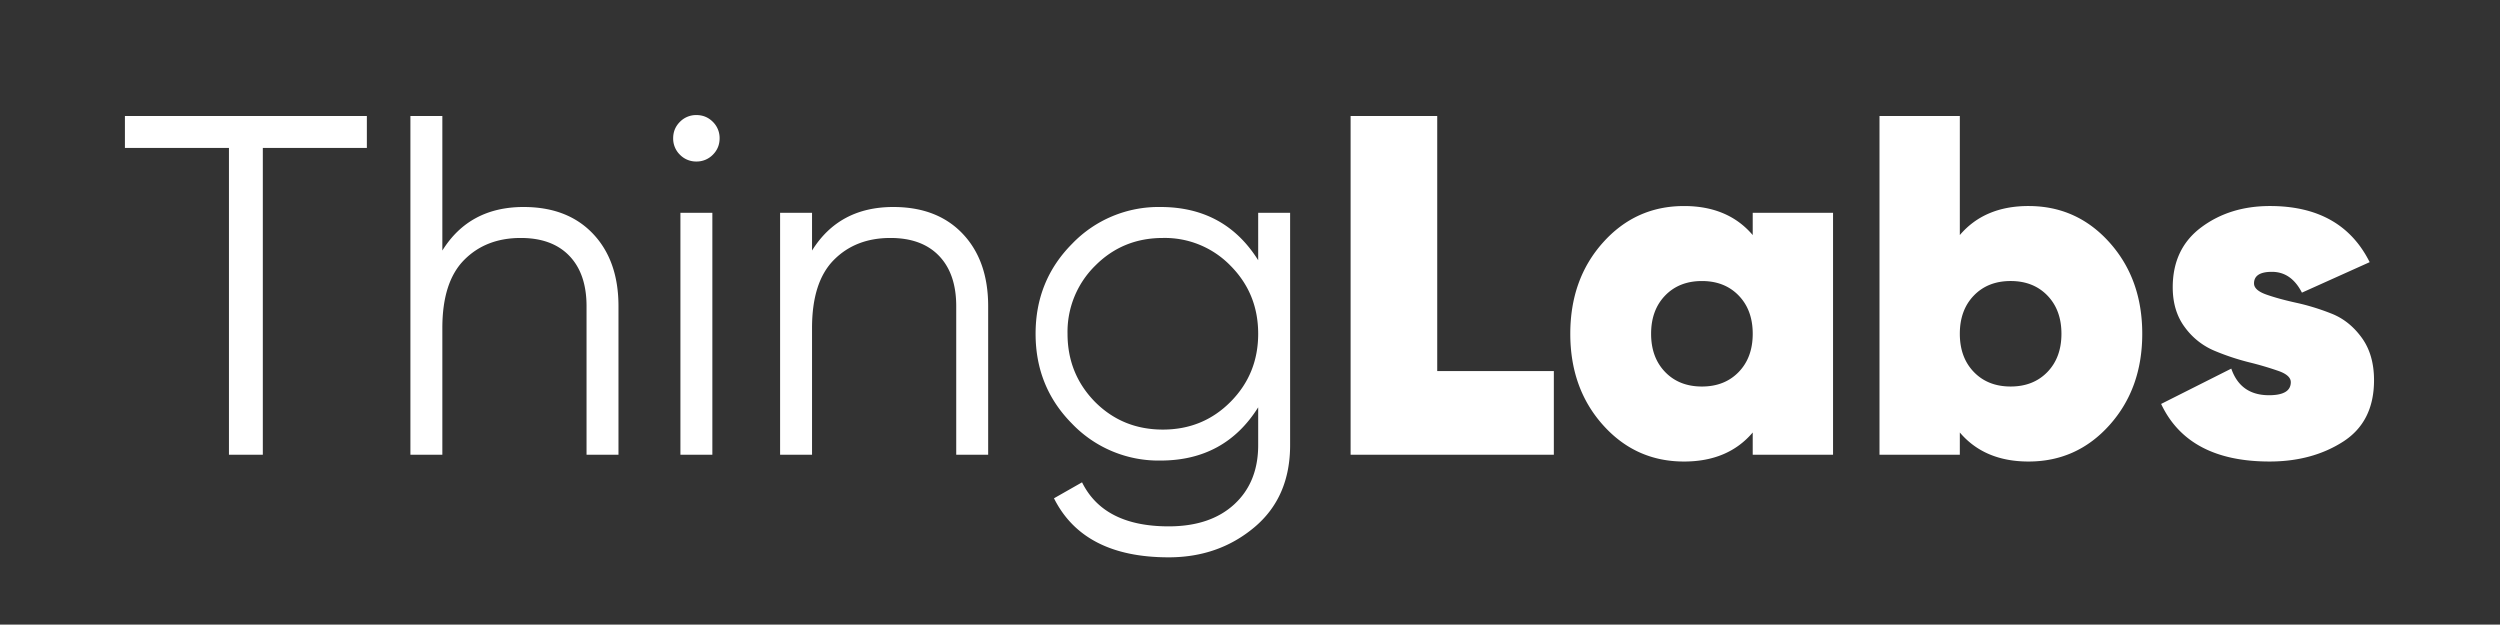 <svg viewBox="0 0 1613 403" xmlns="http://www.w3.org/2000/svg" xml:space="preserve" style="fill-rule:evenodd;clip-rule:evenodd;stroke-linejoin:round;stroke-miterlimit:2"><rect x="0" y="0" width="1613" height="403" fill="#333333" stroke="none"/><path d="M333.096 135.817v.792h-2.58v7.608h-.84v-7.608h-2.58v-.792zm3.888 2.256q1.092 0 1.722.666t.63 1.794v3.684h-.792v-3.684q0-.804-.426-1.248t-1.206-.444q-.864 0-1.404.546t-.54 1.686v3.144h-.792v-8.4h.792v3.336q.672-1.08 2.016-1.08m4.692-1.296a.56.56 0 0 1-.408.168.56.56 0 0 1-.408-.168.56.56 0 0 1-.168-.408q0-.24.168-.408a.56.56 0 0 1 .408-.168q.24 0 .408.168c.109.107.17.255.168.408q0 .24-.168.408m-.804 7.44v-6h.792v6zm5.28-6.144q1.092 0 1.722.666t.63 1.794v3.684h-.792v-3.684q0-.804-.426-1.248t-1.206-.444q-.864 0-1.404.546t-.54 1.686v3.144h-.792v-6h.792v.936q.672-1.08 2.016-1.08m9.048.144h.792v5.76q0 1.296-.888 2.04t-2.124.744q-2.112 0-2.844-1.464l.696-.396q.54 1.092 2.148 1.092 1.032 0 1.626-.546t.594-1.47v-.936q-.828 1.32-2.424 1.32a2.97 2.97 0 0 1-2.19-.912q-.906-.912-.906-2.232t.906-2.232a2.97 2.97 0 0 1 2.19-.912q1.596 0 2.424 1.32zm-4.044 4.692q.684.684 1.68.684t1.68-.69.684-1.686-.684-1.686a2.27 2.27 0 0 0-1.68-.69q-.996 0-1.68.69a2.3 2.3 0 0 0-.684 1.686q0 .996.684 1.692m8.484-.768h2.892v2.076h-5.04v-8.4h2.148zm7.824-3.924h1.992v6h-1.992v-.552q-.612.72-1.704.72-1.2 0-2.01-.906t-.81-2.262.81-2.262 2.01-.906q1.092 0 1.704.72zm-2.172 3.948q.348.36.912.36t.912-.36.348-.948-.348-.948-.912-.36-.912.36-.348.948.348.948m9.012-4.116q1.2 0 2.01.906t.81 2.262-.81 2.262-2.01.906q-1.092 0-1.704-.72v.552h-1.992v-8.4h1.992v2.952q.612-.72 1.704-.72m-1.356 4.116q.348.36.912.36t.912-.36.348-.948-.348-.948-.912-.36-.912.36-.348.948.348.948m6.948-2.196q0 .168.306.276t.744.204.876.27.744.594.306 1.056q0 1.032-.768 1.524t-1.824.492q-2.016 0-2.688-1.428l1.74-.876q.228.66.936.66.54 0 .54-.324 0-.168-.3-.276a8 8 0 0 0-.732-.216 6 6 0 0 1-.864-.288 1.74 1.74 0 0 1-.732-.582q-.3-.402-.3-.99 0-.96.708-1.488t1.704-.528q1.776 0 2.472 1.392l-1.68.756q-.264-.516-.744-.516-.444 0-.444.288" style="fill:#fff;fill-rule:nonzero" transform="translate(-8429.46 -3458.69)scale(26.017)"/></svg>